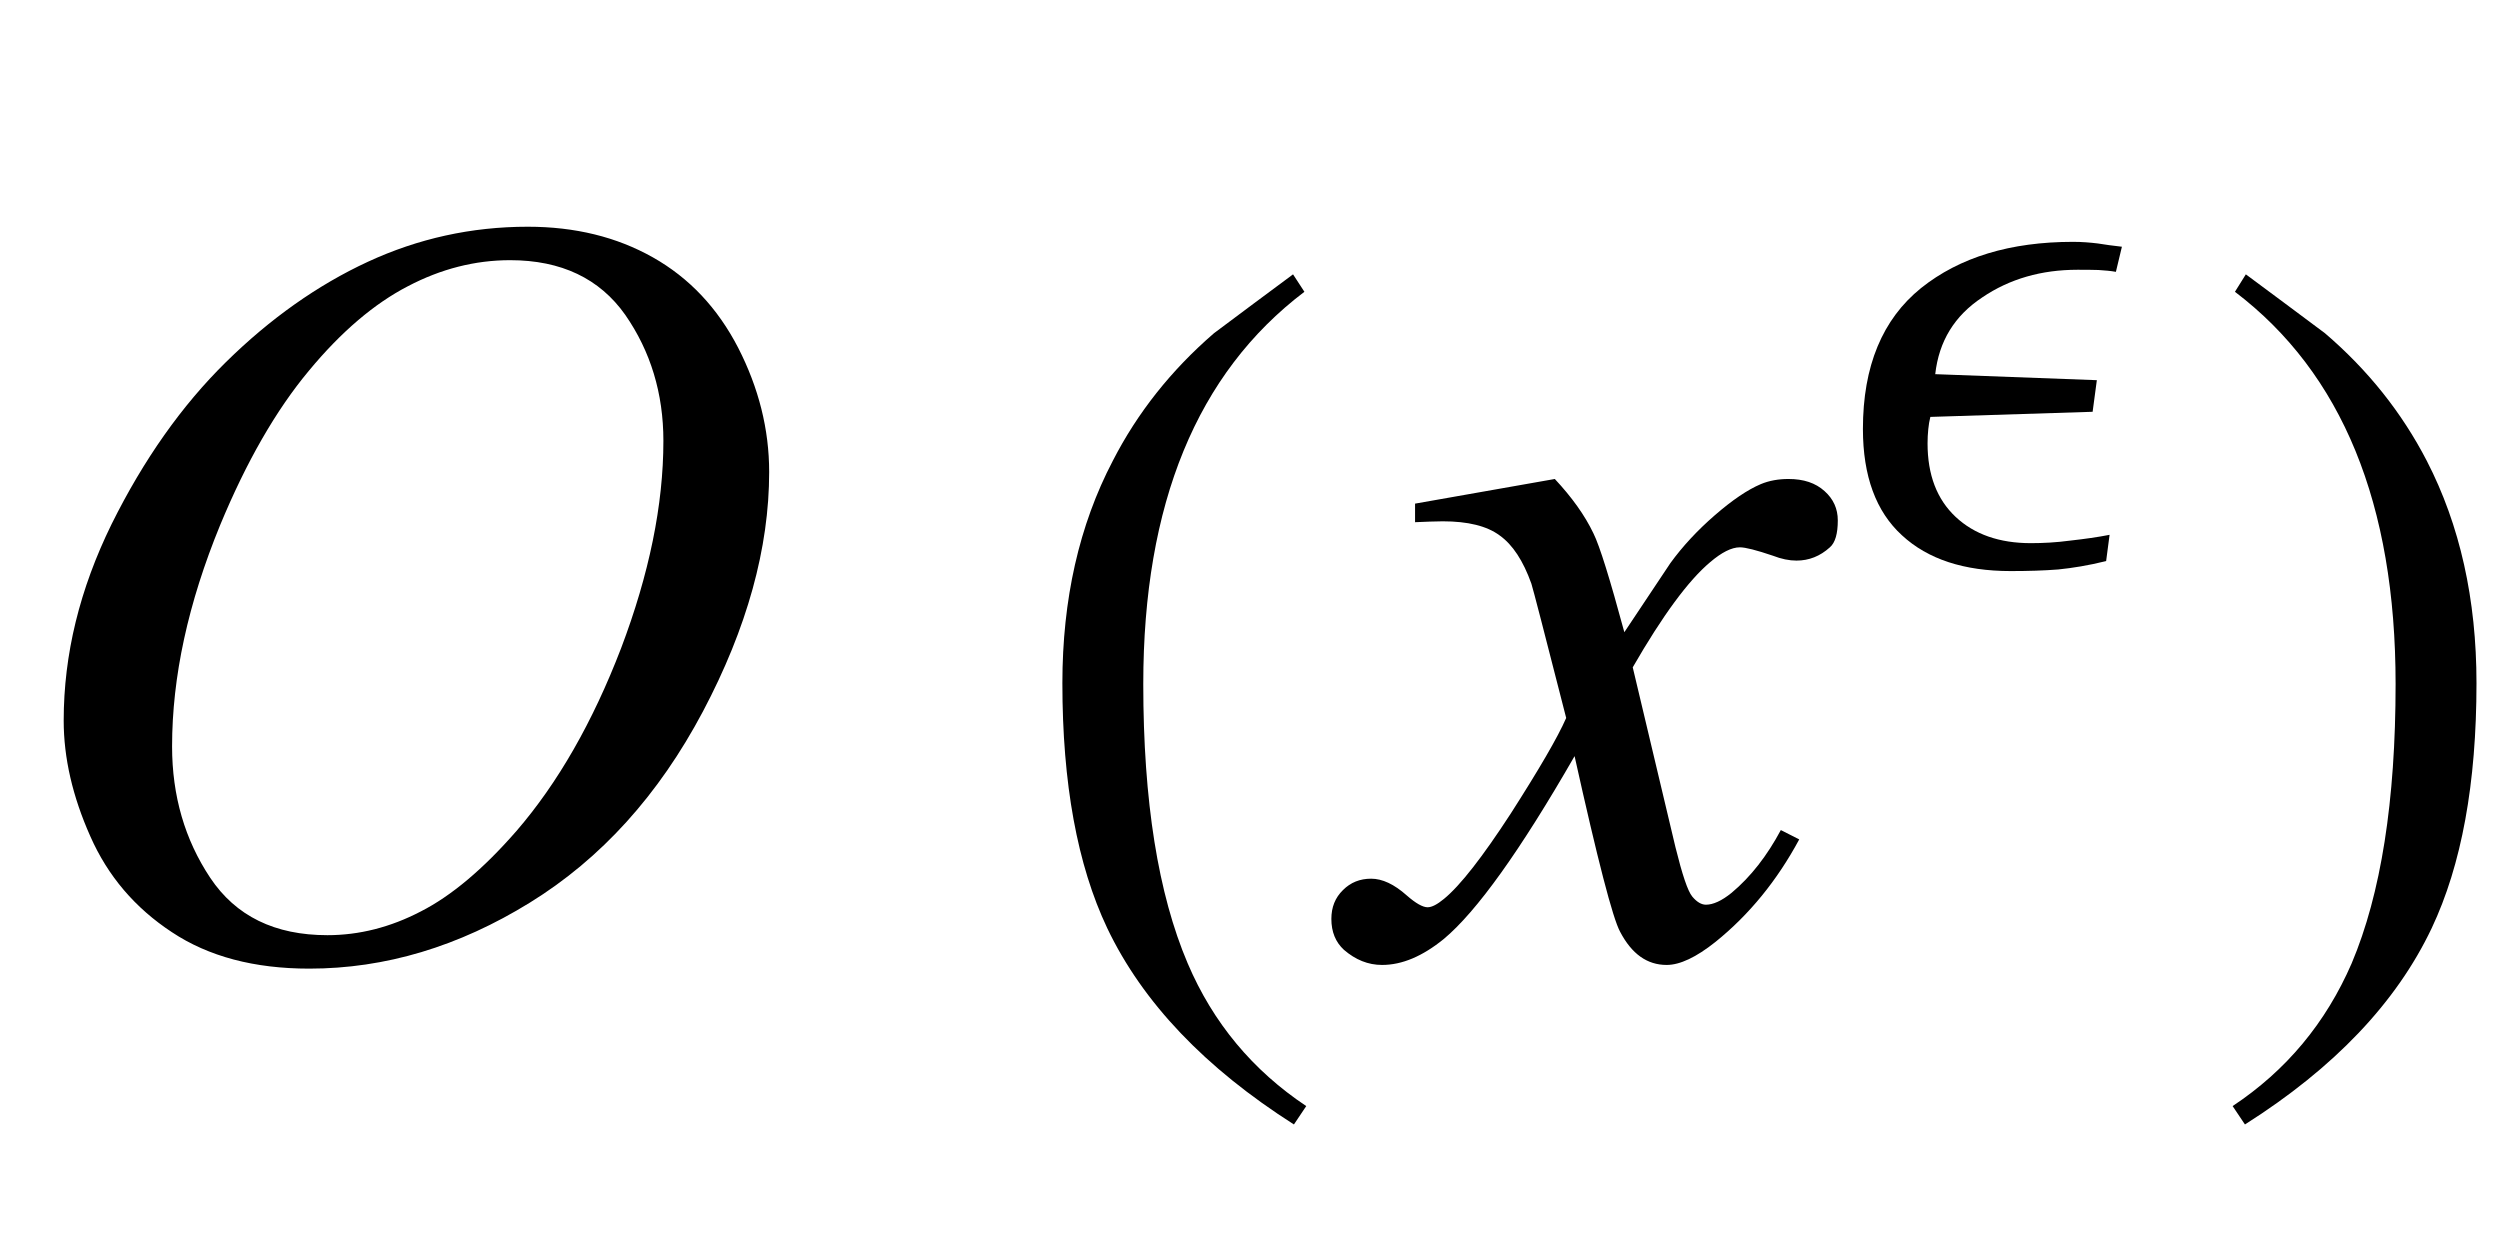 <?xml version="1.0" encoding="UTF-8"?>
<svg xmlns="http://www.w3.org/2000/svg" xmlns:xlink="http://www.w3.org/1999/xlink"  viewBox="0 0 42 21" version="1.1">
<defs>
<g>
<symbol overflow="visible" id="glyph0-0">
<path style="stroke:none;" d="M 2.496 0 L 2.496 -11.25 L 11.496 -11.25 L 11.496 0 Z M 2.777 -0.281 L 11.215 -0.281 L 11.215 -10.969 L 2.777 -10.969 Z M 2.777 -0.281 "/>
</symbol>
<symbol overflow="visible" id="glyph0-1">
<path style="stroke:none;" d="M 8.867 -12.191 C 9.66 -12.191 10.359 -12.02 10.969 -11.676 C 11.578 -11.332 12.055 -10.828 12.402 -10.156 C 12.746 -9.484 12.922 -8.789 12.922 -8.07 C 12.922 -6.793 12.551 -5.449 11.809 -4.047 C 11.066 -2.645 10.098 -1.574 8.902 -0.836 C 7.707 -0.098 6.473 0.273 5.195 0.273 C 4.273 0.273 3.504 0.07 2.887 -0.34 C 2.27 -0.746 1.812 -1.281 1.516 -1.953 C 1.219 -2.621 1.07 -3.266 1.07 -3.895 C 1.07 -5.008 1.34 -6.105 1.875 -7.195 C 2.414 -8.281 3.055 -9.188 3.797 -9.918 C 4.539 -10.648 5.336 -11.211 6.18 -11.602 C 7.023 -11.992 7.918 -12.191 8.867 -12.191 Z M 8.57 -11.629 C 7.984 -11.629 7.41 -11.484 6.852 -11.191 C 6.293 -10.902 5.734 -10.43 5.188 -9.77 C 4.637 -9.109 4.141 -8.246 3.699 -7.18 C 3.16 -5.867 2.891 -4.629 2.891 -3.461 C 2.891 -2.629 3.105 -1.895 3.531 -1.254 C 3.961 -0.609 4.617 -0.289 5.5 -0.289 C 6.035 -0.289 6.559 -0.422 7.07 -0.688 C 7.582 -0.949 8.117 -1.398 8.676 -2.039 C 9.371 -2.844 9.957 -3.867 10.434 -5.109 C 10.906 -6.355 11.145 -7.516 11.145 -8.594 C 11.145 -9.391 10.93 -10.098 10.504 -10.711 C 10.074 -11.32 9.43 -11.629 8.57 -11.629 Z M 8.57 -11.629 "/>
</symbol>
<symbol overflow="visible" id="glyph0-2">
<path style="stroke:none;" d="M 3.121 -7.953 C 3.406 -7.648 3.625 -7.344 3.77 -7.039 C 3.875 -6.828 4.047 -6.273 4.289 -5.379 L 5.062 -6.539 C 5.266 -6.82 5.516 -7.09 5.809 -7.344 C 6.102 -7.598 6.359 -7.773 6.582 -7.867 C 6.723 -7.926 6.879 -7.953 7.047 -7.953 C 7.301 -7.953 7.5 -7.887 7.652 -7.75 C 7.801 -7.617 7.875 -7.453 7.875 -7.258 C 7.875 -7.035 7.832 -6.883 7.742 -6.805 C 7.578 -6.656 7.391 -6.582 7.18 -6.582 C 7.059 -6.582 6.926 -6.609 6.785 -6.664 C 6.508 -6.758 6.324 -6.805 6.23 -6.805 C 6.09 -6.805 5.922 -6.719 5.73 -6.555 C 5.367 -6.25 4.934 -5.664 4.43 -4.789 L 5.148 -1.766 C 5.262 -1.305 5.355 -1.027 5.43 -0.938 C 5.508 -0.844 5.586 -0.801 5.66 -0.801 C 5.781 -0.801 5.926 -0.867 6.09 -1 C 6.414 -1.27 6.688 -1.625 6.918 -2.055 L 7.227 -1.898 C 6.855 -1.207 6.387 -0.633 5.82 -0.176 C 5.496 0.082 5.223 0.211 5 0.211 C 4.672 0.211 4.414 0.027 4.219 -0.344 C 4.094 -0.57 3.84 -1.555 3.453 -3.297 C 2.539 -1.707 1.809 -0.688 1.258 -0.227 C 0.898 0.066 0.555 0.211 0.219 0.211 C -0.016 0.211 -0.227 0.125 -0.422 -0.043 C -0.562 -0.172 -0.633 -0.344 -0.633 -0.562 C -0.633 -0.758 -0.57 -0.918 -0.438 -1.047 C -0.309 -1.176 -0.152 -1.238 0.035 -1.238 C 0.223 -1.238 0.422 -1.145 0.633 -0.957 C 0.785 -0.824 0.902 -0.758 0.984 -0.758 C 1.055 -0.758 1.145 -0.805 1.258 -0.898 C 1.531 -1.121 1.906 -1.602 2.383 -2.336 C 2.855 -3.074 3.168 -3.609 3.312 -3.938 C 2.949 -5.359 2.754 -6.113 2.727 -6.195 C 2.59 -6.578 2.414 -6.848 2.195 -7.004 C 1.98 -7.164 1.66 -7.242 1.238 -7.242 C 1.105 -7.242 0.949 -7.234 0.773 -7.227 L 0.773 -7.539 Z M 3.121 -7.953 "/>
</symbol>
<symbol overflow="visible" id="glyph1-0">
<path style="stroke:none;" d="M 1.062 0 L 1.062 -13.598 L 7.438 -13.598 L 7.438 0 Z M 2.125 -1.062 L 6.375 -1.062 L 6.375 -12.535 L 2.125 -12.535 Z M 2.125 -1.062 "/>
</symbol>
<symbol overflow="visible" id="glyph1-1">
<path style="stroke:none;" d="M 4.945 2.582 L 4.738 2.891 C 3.246 1.941 2.199 0.844 1.602 -0.406 C 1.098 -1.469 0.848 -2.84 0.848 -4.523 C 0.848 -5.93 1.129 -7.176 1.695 -8.258 C 2.109 -9.066 2.676 -9.781 3.395 -10.402 C 3.836 -10.734 4.281 -11.062 4.723 -11.391 L 4.914 -11.098 C 3.109 -9.73 2.207 -7.535 2.207 -4.508 C 2.207 -2.543 2.457 -0.98 2.953 0.184 C 3.379 1.184 4.047 1.984 4.945 2.582 Z M 4.945 2.582 "/>
</symbol>
<symbol overflow="visible" id="glyph1-2">
<path style="stroke:none;" d="M 4.605 -4.523 C 4.605 -2.84 4.355 -1.469 3.852 -0.406 C 3.258 0.844 2.215 1.941 0.715 2.891 L 0.508 2.582 C 1.41 1.984 2.074 1.184 2.508 0.184 C 3 -0.98 3.246 -2.543 3.246 -4.508 C 3.246 -7.535 2.348 -9.73 0.547 -11.098 L 0.73 -11.391 C 1.172 -11.062 1.617 -10.734 2.059 -10.402 C 2.785 -9.781 3.352 -9.066 3.77 -8.258 C 4.328 -7.176 4.605 -5.93 4.605 -4.523 Z M 4.605 -4.523 "/>
</symbol>
<symbol overflow="visible" id="glyph2-0">
<path style="stroke:none;" d="M 0.75 0 L 0.75 -9.598 L 5.25 -9.598 L 5.25 0 Z M 1.5 -0.75 L 4.5 -0.75 L 4.5 -8.848 L 1.5 -8.848 Z M 1.5 -0.75 "/>
</symbol>
<symbol overflow="visible" id="glyph2-1">
<path style="stroke:none;" d="M 4.648 -5.414 L 4.547 -4.992 C 4.461 -5.008 4.363 -5.016 4.254 -5.023 C 4.145 -5.027 4.027 -5.027 3.902 -5.027 C 3.297 -5.027 2.762 -4.875 2.301 -4.562 C 1.836 -4.254 1.574 -3.828 1.512 -3.273 L 4.227 -3.172 L 4.156 -2.641 L 1.43 -2.555 C 1.414 -2.492 1.402 -2.422 1.395 -2.348 C 1.387 -2.27 1.383 -2.191 1.383 -2.109 C 1.383 -1.582 1.539 -1.172 1.855 -0.875 C 2.168 -0.582 2.59 -0.434 3.117 -0.434 C 3.32 -0.434 3.543 -0.445 3.781 -0.477 C 4.023 -0.504 4.242 -0.535 4.441 -0.574 L 4.383 -0.133 C 4.086 -0.059 3.816 -0.016 3.578 0.008 C 3.336 0.027 3.07 0.035 2.781 0.035 C 1.996 0.035 1.387 -0.164 0.953 -0.566 C 0.516 -0.965 0.297 -1.562 0.297 -2.352 C 0.297 -3.41 0.625 -4.195 1.273 -4.719 C 1.922 -5.238 2.773 -5.496 3.828 -5.496 C 3.98 -5.496 4.117 -5.484 4.242 -5.469 C 4.367 -5.449 4.5 -5.43 4.648 -5.414 Z M 4.648 -5.414 "/>
</symbol>
</g>
</defs>
<g id="surface766337">
<g style="fill:rgb(0%,0%,0%);fill-opacity:1;">
  <use xlink:href="#glyph0-1" x="0" y="16"/>
</g>
<g style="fill:rgb(0%,0%,0%);fill-opacity:1;">
  <use xlink:href="#glyph1-1" x="17" y="16"/>
</g>
<g style="fill:rgb(0%,0%,0%);fill-opacity:1;">
  <use xlink:href="#glyph0-2" x="23" y="16"/>
</g>
<g style="fill:rgb(0%,0%,0%);fill-opacity:1;">
  <use xlink:href="#glyph2-1" x="31" y="9.559"/>
</g>
<g style="fill:rgb(0%,0%,0%);fill-opacity:1;">
  <use xlink:href="#glyph1-2" x="37" y="16"/>
</g>
</g>
</svg>